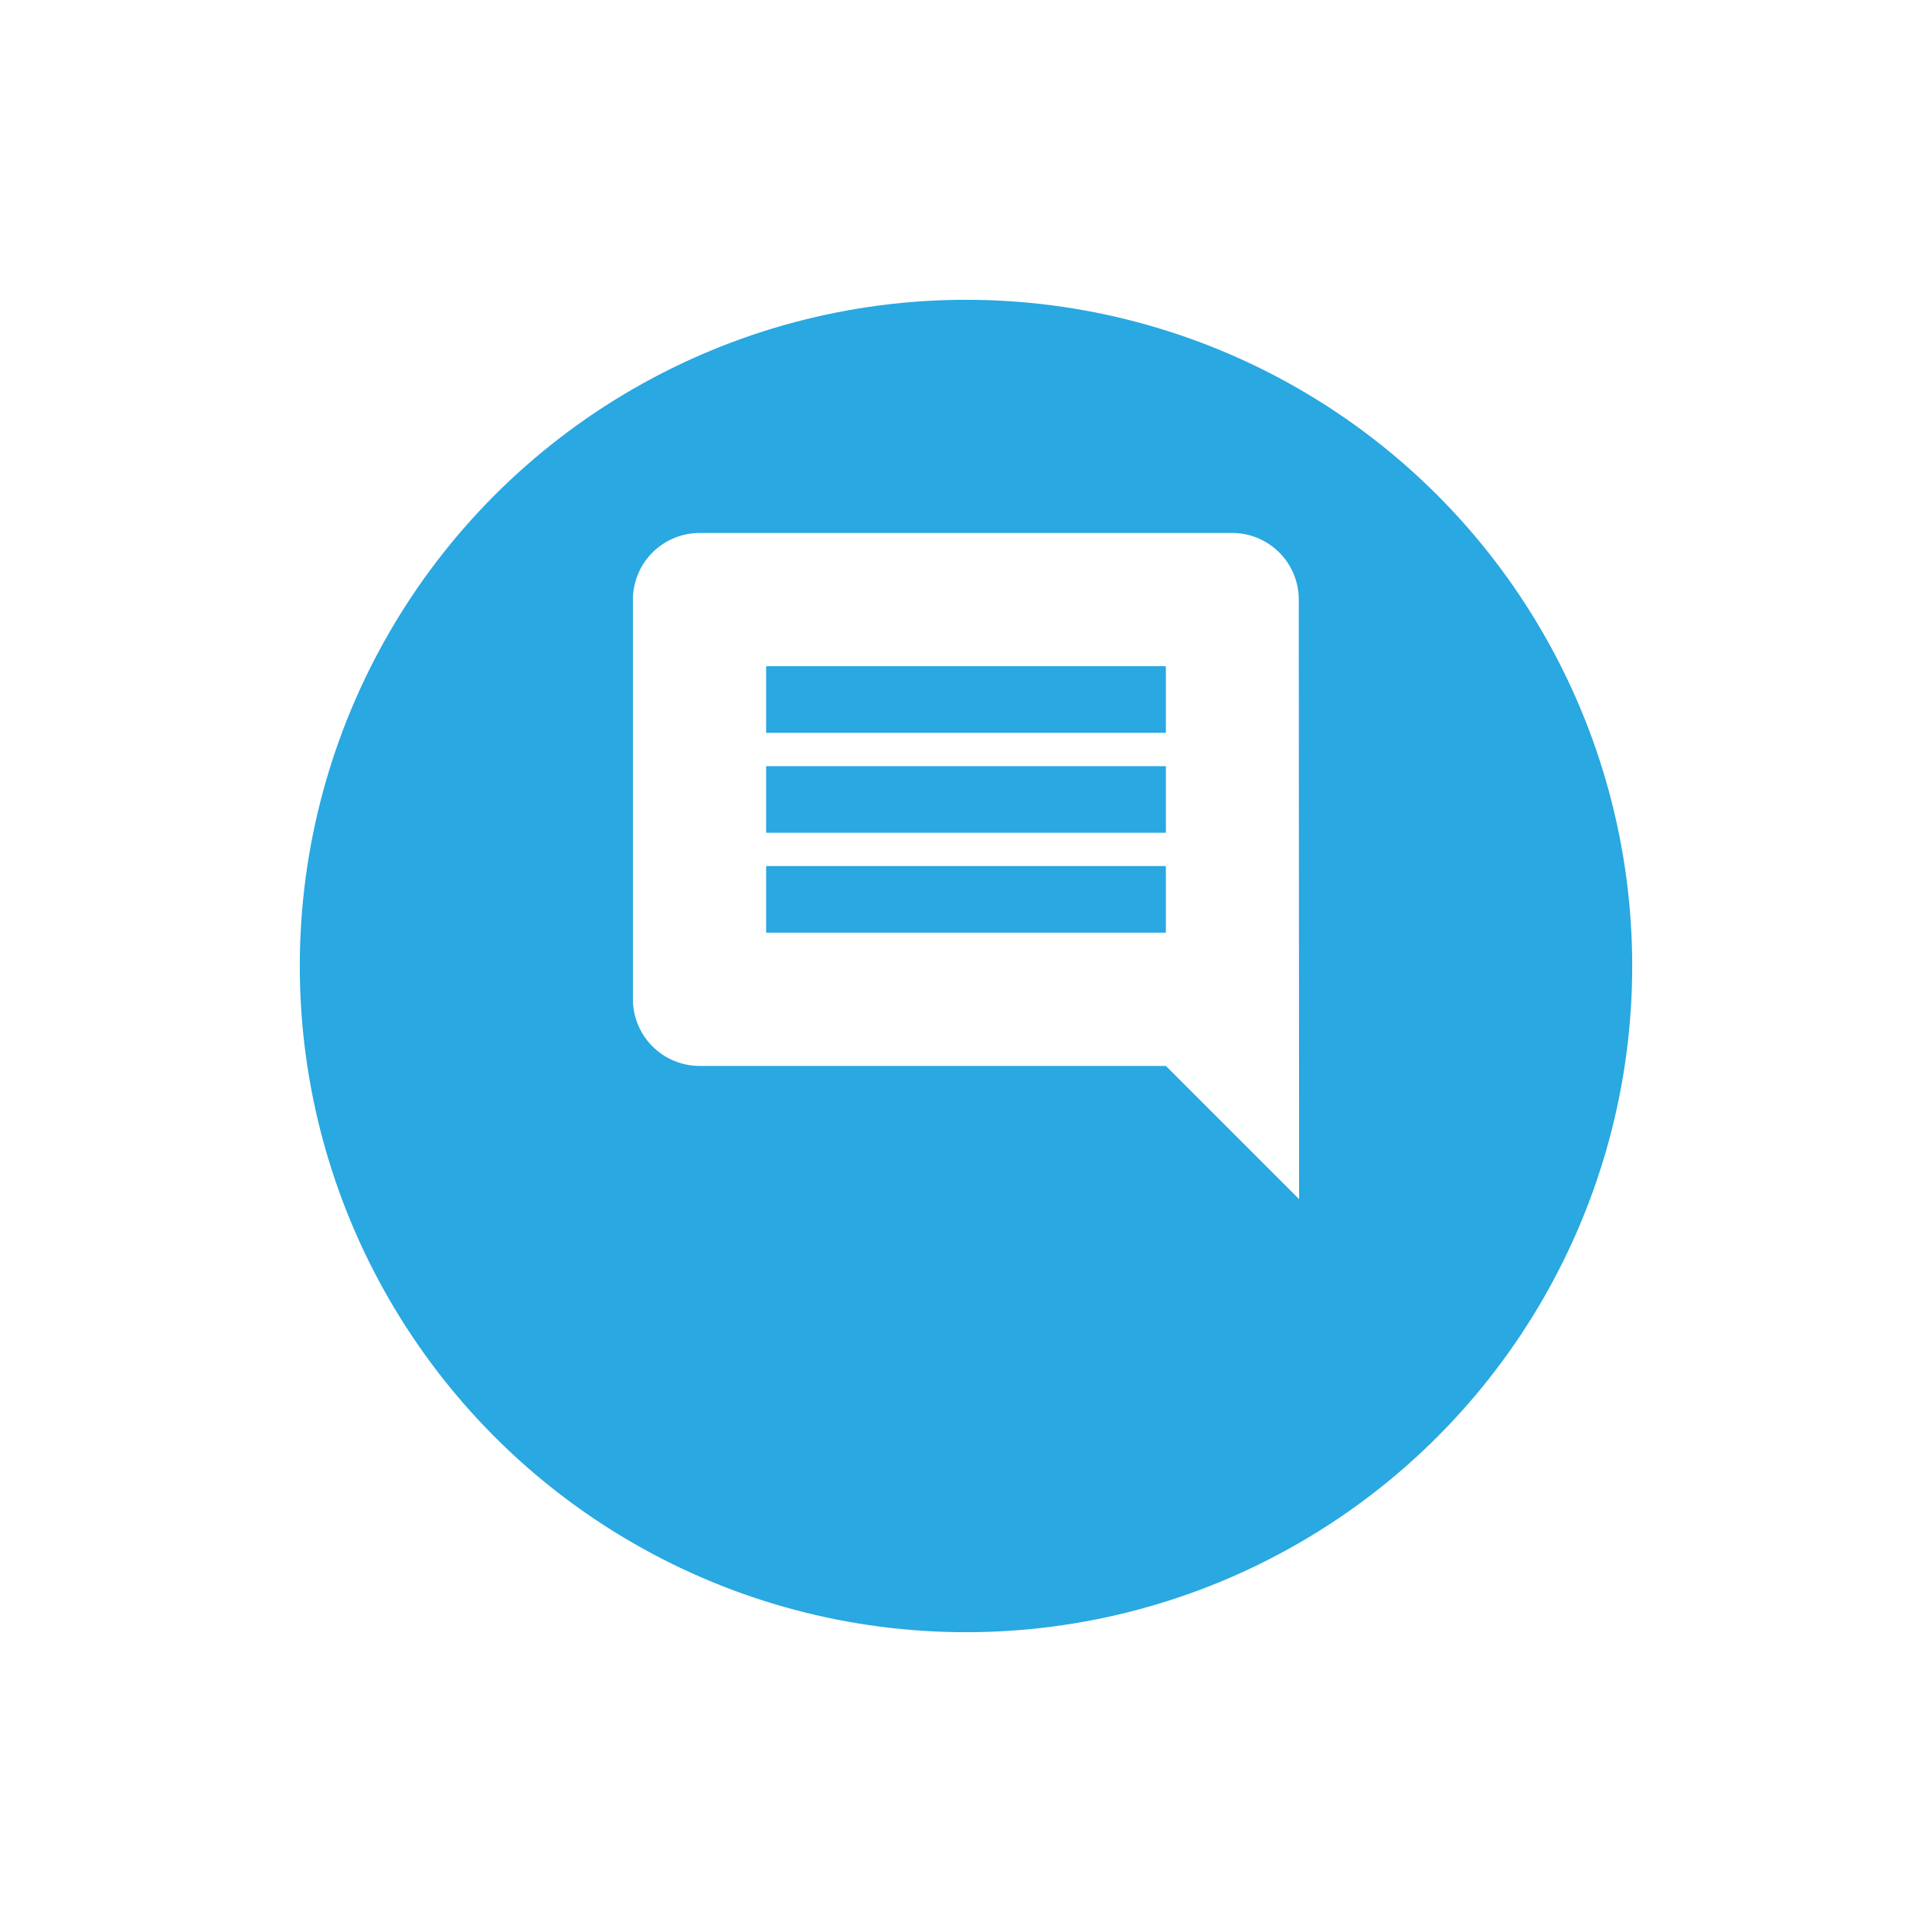 <svg xmlns="http://www.w3.org/2000/svg" xmlns:xlink="http://www.w3.org/1999/xlink" width="58" height="58" viewBox="0 0 58 58">
  <defs>
    <filter id="??_15" x="0" y="0" width="58" height="58" filterUnits="userSpaceOnUse">
      <feOffset dy="3" input="SourceAlpha"/>
      <feGaussianBlur stdDeviation="3" result="blur"/>
      <feFlood flood-opacity="0.161"/>
      <feComposite operator="in" in2="blur"/>
      <feComposite in="SourceGraphic"/>
    </filter>
  </defs>
  <g id="?_162" data-name="? 162" transform="translate(-306 -809)">
    <g transform="matrix(1, 0, 0, 1, 306, 809)" filter="url(#??_15)">
      <circle id="??_15-2" data-name="?? 15" cx="20" cy="20" r="20" transform="translate(9 6)" fill="#29a8e1"/>
    </g>
    <path id="ic_comment_24px" d="M21.99,4A2,2,0,0,0,20,2H4A2.006,2.006,0,0,0,2,4V16a2.006,2.006,0,0,0,2,2H18l4,4ZM18,14H6V12H18Zm0-3H6V9H18Zm0-3H6V6H18Z" transform="translate(323 823)" fill="#fff"/>
  </g>
</svg>
